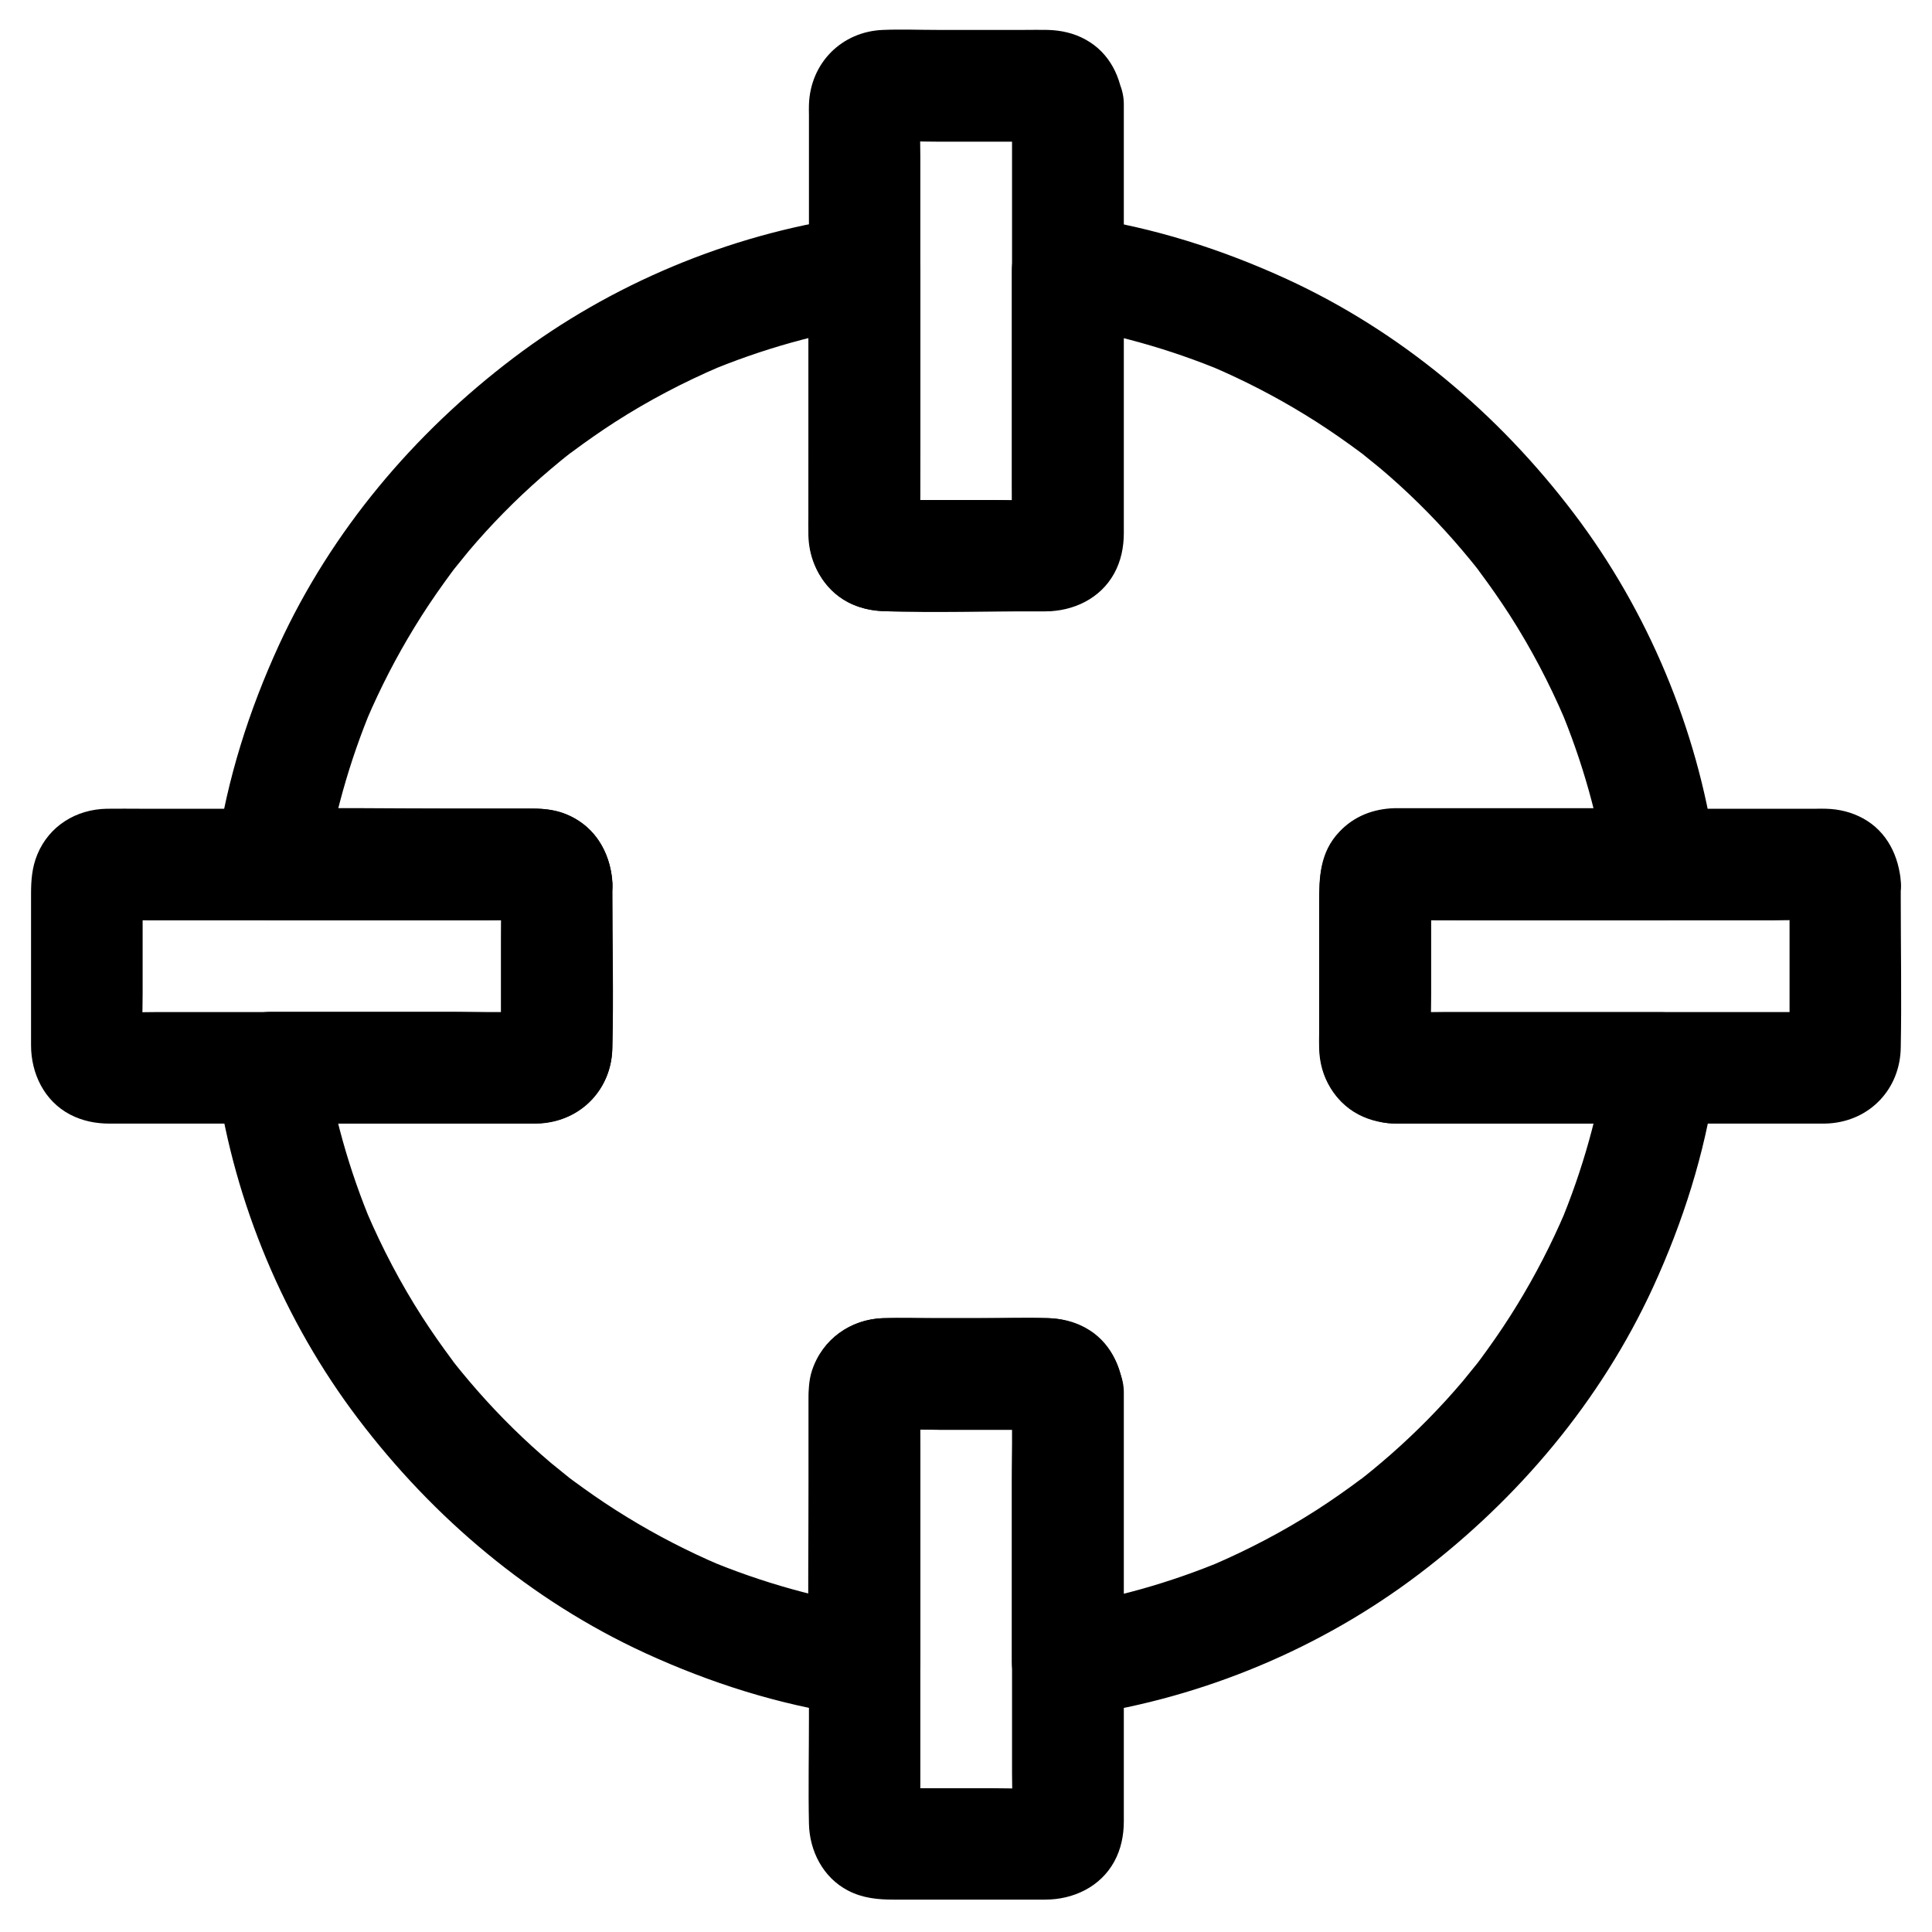 <?xml version="1.0" encoding="UTF-8"?>
<!-- Uploaded to: ICON Repo, www.svgrepo.com, Generator: ICON Repo Mixer Tools -->
<svg fill="#000000" width="800px" height="800px" version="1.1" viewBox="144 144 512 512" xmlns="http://www.w3.org/2000/svg">
 <g>
  <path d="m513.36 441.72h62.043 8.855c-4.723-6.25-9.496-12.449-14.219-18.695-2.312 15.695-6.594 31.047-12.742 45.707 0.492-1.18 0.984-2.363 1.477-3.543-3.641 8.512-7.871 16.727-12.695 24.602-2.461 4.035-5.066 7.922-7.824 11.758-0.641 0.887-1.328 1.82-1.969 2.707-0.246 0.344-0.543 0.688-0.789 1.082-1.625 2.164 2.363-2.953 0.688-0.887-1.477 1.82-2.953 3.641-4.43 5.461-5.902 6.988-12.348 13.531-19.238 19.582-1.574 1.379-3.199 2.754-4.871 4.133-0.887 0.688-1.723 1.426-2.609 2.117-0.195 0.148-0.344 0.297-0.543 0.395-1.18 0.934-0.688 0.543 1.379-1.082-0.543 0.395-1.082 0.836-1.625 1.23-3.691 2.754-7.43 5.363-11.316 7.871-8.809 5.656-18.105 10.527-27.75 14.66 1.18-0.492 2.363-0.984 3.543-1.477-14.613 6.148-29.961 10.48-45.707 12.742 6.25 4.723 12.449 9.496 18.695 14.219v-40.297-24.648c0-1.969 0.051-3.887 0-5.856-0.195-11.168-8.512-19.73-19.68-20.172-6.102-0.246-12.25 0-18.352 0h-24.059-1.625c-8.66 0.297-16.039 5.559-18.793 13.824-0.934 2.805-0.934 5.656-0.934 8.512v21.352c0 15.398-0.195 30.848 0 46.25v0.984c6.25-4.723 12.449-9.496 18.695-14.219-15.695-2.312-31.047-6.594-45.707-12.742 1.18 0.492 2.363 0.984 3.543 1.477-8.512-3.641-16.727-7.871-24.602-12.695-4.035-2.461-7.922-5.066-11.758-7.824-0.887-0.641-1.82-1.328-2.707-1.969-0.344-0.246-0.688-0.543-1.082-0.789-2.164-1.625 2.953 2.363 0.887 0.688-1.82-1.477-3.641-2.953-5.461-4.43-6.988-5.902-13.531-12.348-19.582-19.238-1.379-1.574-2.754-3.199-4.133-4.871-0.688-0.887-1.426-1.723-2.117-2.609-0.148-0.195-0.297-0.344-0.395-0.543-0.934-1.18-0.543-0.688 1.082 1.379-0.395-0.543-0.836-1.082-1.23-1.625-2.754-3.691-5.363-7.43-7.871-11.316-5.656-8.809-10.527-18.105-14.66-27.75 0.492 1.18 0.984 2.363 1.477 3.543-6.148-14.613-10.48-29.961-12.742-45.707-4.723 6.25-9.496 12.449-14.219 18.695h40.098 24.453c1.969 0 3.887 0.051 5.856 0 11.07-0.195 19.875-8.512 20.172-19.68 0.395-14.07 0-28.242 0-42.312v-1.723c-0.344-8.512-5.512-16.234-13.824-18.793-2.805-0.836-5.559-0.934-8.461-0.934h-21.059c-15.449 0-30.898-0.246-46.348 0h-0.887c4.723 6.25 9.496 12.449 14.219 18.695 2.312-15.695 6.594-31.047 12.742-45.707-0.492 1.18-0.984 2.363-1.477 3.543 3.641-8.512 7.871-16.727 12.695-24.602 2.461-4.035 5.066-7.922 7.824-11.758 0.641-0.887 1.328-1.82 1.969-2.707 0.246-0.344 0.543-0.688 0.789-1.082 1.625-2.164-2.363 2.953-0.688 0.887 1.477-1.82 2.953-3.641 4.43-5.461 5.902-6.988 12.348-13.531 19.238-19.582 1.574-1.379 3.199-2.754 4.871-4.133 0.887-0.688 1.723-1.426 2.609-2.117 0.195-0.148 0.344-0.297 0.543-0.395 1.18-0.934 0.688-0.543-1.379 1.082 0.543-0.395 1.082-0.836 1.625-1.23 3.691-2.754 7.43-5.363 11.316-7.871 8.809-5.656 18.105-10.527 27.75-14.66-1.18 0.492-2.363 0.984-3.543 1.477 14.613-6.148 29.961-10.48 45.707-12.742-6.25-4.723-12.449-9.496-18.695-14.219v40.195 24.207c0 1.918-0.051 3.836 0 5.758 0.246 11.121 8.512 19.73 19.68 20.121 14.07 0.492 28.242 0 42.312 0 8.562 0 16.285-3.887 19.73-12.102 1.426-3.344 1.672-6.691 1.672-10.234v-21.105c0-15.301 0.195-30.652 0-45.953v-0.934c-6.25 4.723-12.449 9.496-18.695 14.219 15.695 2.312 31.047 6.594 45.707 12.742-1.18-0.492-2.363-0.984-3.543-1.477 8.512 3.641 16.727 7.871 24.602 12.695 4.035 2.461 7.922 5.066 11.758 7.824 0.887 0.641 1.82 1.328 2.707 1.969 0.344 0.246 0.688 0.543 1.082 0.789 2.164 1.625-2.953-2.363-0.887-0.688 1.82 1.477 3.641 2.953 5.461 4.43 6.988 5.902 13.531 12.348 19.582 19.238 1.379 1.574 2.754 3.199 4.133 4.871 0.688 0.887 1.426 1.723 2.117 2.609 0.148 0.195 0.297 0.344 0.395 0.543 0.934 1.18 0.543 0.688-1.082-1.379 0.395 0.543 0.836 1.082 1.23 1.625 2.754 3.691 5.363 7.43 7.871 11.316 5.656 8.809 10.527 18.105 14.66 27.75-0.492-1.18-0.984-2.363-1.477-3.543 6.148 14.613 10.48 29.961 12.742 45.707 4.723-6.25 9.496-12.449 14.219-18.695h-55.449-12.25-2.902c-5.656 0.148-10.773 2.117-14.66 6.25-5.215 5.461-5.363 12.102-5.363 18.992v16.727 17.809c0 1.277-0.051 2.559 0 3.836 0.098 3.789 1.031 7.332 3.051 10.578 3.781 6.051 9.934 8.855 16.723 9.348 7.723 0.543 15.105-7.184 14.762-14.762-0.395-8.461-6.496-14.219-14.762-14.762-0.246 0-0.441-0.051-0.688-0.051 1.328 0.195 2.609 0.344 3.938 0.543-0.441-0.051-0.836-0.195-1.23-0.344 1.18 0.492 2.363 0.984 3.543 1.477-1.277-0.688-0.836-0.297 1.426 1.23 1.523 2.262 1.969 2.707 1.23 1.426 0.492 1.18 0.984 2.363 1.477 3.543-0.148-0.395-0.297-0.836-0.344-1.23 0.195 1.328 0.344 2.609 0.543 3.938-0.344-5.117-0.051-10.332-0.051-15.449v-23.863c0-2.016-0.098-4.035 0.051-6.051-0.195 1.328-0.344 2.609-0.543 3.938 0.051-0.441 0.195-0.836 0.344-1.23-0.492 1.18-0.984 2.363-1.477 3.543 0.688-1.277 0.297-0.836-1.23 1.426-2.262 1.523-2.707 1.969-1.426 1.23-1.18 0.492-2.363 0.984-3.543 1.477 0.395-0.148 0.836-0.297 1.23-0.344-1.328 0.195-2.609 0.344-3.938 0.543 8.02-0.543 16.285-0.051 24.305-0.051h38.375 8.855c4.676 0 8.758-2.164 11.609-5.805 3.102-4.035 3.344-8.02 2.656-12.891-4.723-32.078-17.762-63.27-37.344-89.102-20.023-26.422-45.855-48.215-76.113-62.141-17.27-7.922-35.375-13.676-54.168-16.434-4.871-0.738-8.855-0.441-12.891 2.656-3.641 2.805-5.805 6.887-5.805 11.609v62.043c0 3.051 0.148 6.199-0.051 9.25 0.195-1.328 0.344-2.609 0.543-3.938-0.051 0.441-0.195 0.836-0.344 1.23 0.492-1.18 0.984-2.363 1.477-3.543-0.688 1.277-0.297 0.836 1.23-1.426 2.262-1.523 2.707-1.969 1.426-1.23 1.18-0.492 2.363-0.984 3.543-1.477-0.395 0.148-0.836 0.297-1.23 0.344 1.328-0.195 2.609-0.344 3.938-0.543-5.117 0.344-10.332 0.051-15.449 0.051h-23.863c-2.016 0-4.035 0.098-6.051-0.051 1.328 0.195 2.609 0.344 3.938 0.543-0.441-0.051-0.836-0.195-1.23-0.344 1.18 0.492 2.363 0.984 3.543 1.477-1.277-0.688-0.836-0.297 1.426 1.23 1.523 2.262 1.969 2.707 1.23 1.426 0.492 1.18 0.984 2.363 1.477 3.543-0.148-0.395-0.297-0.836-0.344-1.23 0.195 1.328 0.344 2.609 0.543 3.938-0.543-8.07-0.051-16.336-0.051-24.402v-37.984-8.906c0-4.676-2.164-8.758-5.805-11.609-4.035-3.102-8.02-3.344-12.891-2.656-32.078 4.723-63.27 17.762-89.102 37.344-26.422 20.023-48.215 45.855-62.141 76.113-7.922 17.27-13.676 35.375-16.434 54.168-0.738 4.871-0.441 8.855 2.656 12.891 2.805 3.641 6.887 5.805 11.609 5.805h62.387c3.051 0 6.148-0.148 9.199 0.051-1.328-0.195-2.609-0.344-3.938-0.543 0.441 0.051 0.836 0.195 1.23 0.344-1.18-0.492-2.363-0.984-3.543-1.477 1.277 0.688 0.836 0.297-1.426-1.23-1.523-2.262-1.969-2.707-1.23-1.426-0.492-1.18-0.984-2.363-1.477-3.543 0.148 0.395 0.297 0.836 0.344 1.23-0.195-1.328-0.344-2.609-0.543-3.938 0.344 5.117 0.051 10.332 0.051 15.449v23.863c0 2.016 0.098 4.035-0.051 6.051 0.195-1.328 0.344-2.609 0.543-3.938-0.051 0.441-0.195 0.836-0.344 1.23 0.492-1.18 0.984-2.363 1.477-3.543-0.688 1.277-0.297 0.836 1.23-1.426 2.262-1.523 2.707-1.969 1.426-1.23 1.18-0.492 2.363-0.984 3.543-1.477-0.395 0.148-0.836 0.297-1.23 0.344 1.328-0.195 2.609-0.344 3.938-0.543-8.02 0.543-16.285 0.051-24.305 0.051h-38.375-8.855c-4.676 0-8.758 2.164-11.609 5.805-3.102 4.035-3.344 8.02-2.656 12.891 4.723 32.078 17.762 63.27 37.344 89.102 20.023 26.422 45.855 48.215 76.113 62.141 17.27 7.922 35.375 13.676 54.168 16.434 4.871 0.738 8.855 0.441 12.891-2.656 3.641-2.805 5.805-6.887 5.805-11.609v-62.73c0-3.051-0.148-6.148 0.051-9.152-0.195 1.328-0.344 2.609-0.543 3.938 0.051-0.441 0.195-0.836 0.344-1.23-0.492 1.18-0.984 2.363-1.477 3.543 0.688-1.277 0.297-0.836-1.23 1.426-2.262 1.523-2.707 1.969-1.426 1.23-1.18 0.492-2.363 0.984-3.543 1.477 0.395-0.148 0.836-0.297 1.23-0.344-1.328 0.195-2.609 0.344-3.938 0.543 5.117-0.344 10.332-0.051 15.449-0.051h23.863c2.016 0 4.035-0.098 6.051 0.051-1.328-0.195-2.609-0.344-3.938-0.543 0.441 0.051 0.836 0.195 1.23 0.344-1.18-0.492-2.363-0.984-3.543-1.477 1.277 0.688 0.836 0.297-1.426-1.23-1.523-2.262-1.969-2.707-1.23-1.426-0.492-1.18-0.984-2.363-1.477-3.543 0.148 0.395 0.297 0.836 0.344 1.23-0.195-1.328-0.344-2.609-0.543-3.938 0.543 8.07 0.051 16.383 0.051 24.5v38.574 8.855c0 4.676 2.164 8.758 5.805 11.609 4.035 3.102 8.02 3.344 12.891 2.656 32.078-4.723 63.27-17.762 89.102-37.344 26.422-20.023 48.215-45.855 62.141-76.113 7.922-17.27 13.676-35.375 16.434-54.168 0.738-4.871 0.441-8.855-2.656-12.891-2.805-3.641-6.887-5.805-11.609-5.805h-62.043-8.855c-7.723 0-15.105 6.789-14.762 14.762 0.348 7.926 6.496 14.715 14.762 14.715z"/>
  <path d="m412.2 171.61v38.965 61.895c0 4.82 0.297 9.742-0.051 14.562 0.195-1.328 0.344-2.609 0.543-3.938-0.051 0.441-0.195 0.836-0.344 1.23 0.492-1.18 0.984-2.363 1.477-3.543-0.688 1.277-0.297 0.836 1.23-1.426 2.262-1.523 2.707-1.969 1.426-1.23 1.18-0.492 2.363-0.984 3.543-1.477-0.395 0.148-0.836 0.297-1.23 0.344 1.328-0.195 2.609-0.344 3.938-0.543-5.117 0.344-10.332 0.051-15.449 0.051h-23.863c-2.016 0-4.035 0.098-6.051-0.051 1.328 0.195 2.609 0.344 3.938 0.543-0.441-0.051-0.836-0.195-1.23-0.344 1.18 0.492 2.363 0.984 3.543 1.477-1.277-0.688-0.836-0.297 1.426 1.23 1.523 2.262 1.969 2.707 1.23 1.426 0.492 1.18 0.984 2.363 1.477 3.543-0.148-0.395-0.297-0.836-0.344-1.23 0.195 1.328 0.344 2.609 0.543 3.938-0.246-3.984-0.051-8.02-0.051-11.957v-27.406-61.941c0-4.871-0.297-9.84 0.051-14.711-0.195 1.328-0.344 2.609-0.543 3.938 0.051-0.441 0.195-0.836 0.344-1.23-0.492 1.18-0.984 2.363-1.477 3.543 0.688-1.277 0.297-0.836-1.23 1.426-2.262 1.523-2.707 1.969-1.426 1.23-1.18 0.492-2.363 0.984-3.543 1.477 0.395-0.148 0.836-0.297 1.23-0.344-1.328 0.195-2.609 0.344-3.938 0.543 5.117-0.344 10.332-0.051 15.449-0.051h23.863c2.016 0 4.035-0.098 6.051 0.051-1.328-0.195-2.609-0.344-3.938-0.543 0.441 0.051 0.836 0.195 1.23 0.344-1.18-0.492-2.363-0.984-3.543-1.477 1.277 0.688 0.836 0.297-1.426-1.23-1.523-2.262-1.969-2.707-1.23-1.426-0.492-1.18-0.984-2.363-1.477-3.543 0.148 0.395 0.297 0.836 0.344 1.23-0.195-1.328-0.344-2.609-0.543-3.938 0.004 0.148 0.004 0.348 0.051 0.594 0.246 3.938 1.477 7.578 4.328 10.43 2.559 2.559 6.742 4.477 10.43 4.328 7.527-0.344 15.301-6.496 14.762-14.762-0.492-7.035-3.641-13.629-10.035-17.121-3.102-1.723-6.496-2.461-10.035-2.559-2.066-0.051-4.133 0-6.199 0h-23.074c-4.773 0-9.543-0.195-14.316 0-11.02 0.395-19.336 8.809-19.68 19.828-0.051 0.887 0 1.77 0 2.656v34.785 48.562c0 9.398-0.195 18.793 0 28.141 0.148 7.231 3.738 14.27 10.332 17.711 3.887 2.016 7.871 2.41 12.102 2.41h21.254 18.895c7.43 0 14.613-3.344 18.301-10.035 1.82-3.297 2.559-6.988 2.559-10.727v-30.801-48.707-32.473-1.672c0-7.723-6.789-15.105-14.762-14.762-8.117 0.348-14.859 6.449-14.859 14.766z"/>
  <path d="m412.2 513.01v38.965 61.895c0 4.82 0.297 9.742-0.051 14.562 0.195-1.328 0.344-2.609 0.543-3.938-0.051 0.441-0.195 0.836-0.344 1.23 0.492-1.18 0.984-2.363 1.477-3.543-0.688 1.277-0.297 0.836 1.23-1.426 2.262-1.523 2.707-1.969 1.426-1.23 1.18-0.492 2.363-0.984 3.543-1.477-0.395 0.148-0.836 0.297-1.23 0.344 1.328-0.195 2.609-0.344 3.938-0.543-5.117 0.344-10.332 0.051-15.449 0.051h-23.863c-2.016 0-4.035 0.098-6.051-0.051 1.328 0.195 2.609 0.344 3.938 0.543-0.441-0.051-0.836-0.195-1.23-0.344 1.18 0.492 2.363 0.984 3.543 1.477-1.277-0.688-0.836-0.297 1.426 1.23 1.523 2.262 1.969 2.707 1.23 1.426 0.492 1.18 0.984 2.363 1.477 3.543-0.148-0.395-0.297-0.836-0.344-1.23 0.195 1.328 0.344 2.609 0.543 3.938-0.246-3.984-0.051-8.02-0.051-11.957v-27.453-61.941c0-4.871-0.297-9.84 0.051-14.711-0.195 1.328-0.344 2.609-0.543 3.938 0.051-0.441 0.195-0.836 0.344-1.23-0.492 1.18-0.984 2.363-1.477 3.543 0.688-1.277 0.297-0.836-1.23 1.426-2.262 1.523-2.707 1.969-1.426 1.23-1.18 0.492-2.363 0.984-3.543 1.477 0.395-0.148 0.836-0.297 1.23-0.344-1.328 0.195-2.609 0.344-3.938 0.543 5.117-0.344 10.332-0.051 15.449-0.051h23.863c2.016 0 4.035-0.098 6.051 0.051-1.328-0.195-2.609-0.344-3.938-0.543 0.441 0.051 0.836 0.195 1.23 0.344-1.18-0.492-2.363-0.984-3.543-1.477 1.277 0.688 0.836 0.297-1.426-1.23-1.523-2.262-1.969-2.707-1.23-1.426-0.492-1.18-0.984-2.363-1.477-3.543 0.148 0.395 0.297 0.836 0.344 1.23-0.195-1.328-0.344-2.609-0.543-3.938 0.004 0.199 0.004 0.441 0.051 0.641 0.246 3.938 1.477 7.578 4.328 10.43 2.559 2.559 6.742 4.477 10.43 4.328 7.527-0.344 15.301-6.496 14.762-14.762-0.492-7.035-3.641-13.629-10.035-17.121-3.102-1.723-6.496-2.461-10.035-2.559-2.066-0.051-4.133 0-6.199 0h-23.074c-4.773 0-9.543-0.195-14.316 0-11.02 0.395-19.336 8.809-19.68 19.828-0.051 0.887 0 1.77 0 2.656v34.785 48.562c0 9.398-0.195 18.793 0 28.141 0.148 7.231 3.738 14.27 10.332 17.711 3.887 2.016 7.871 2.41 12.102 2.41h21.254 18.895c7.43 0 14.613-3.344 18.301-10.035 1.82-3.297 2.559-6.988 2.559-10.727v-30.801-48.707-32.473-1.672c0-7.723-6.789-15.105-14.762-14.762-8.117 0.398-14.859 6.5-14.859 14.766z"/>
  <path d="m276.8 378.01v38.82c0 1.969 0.098 3.938-0.051 5.902 0.195-1.328 0.344-2.609 0.543-3.938-0.051 0.441-0.195 0.836-0.344 1.23 0.492-1.18 0.984-2.363 1.477-3.543-0.688 1.277-0.297 0.836 1.23-1.426 2.262-1.523 2.707-1.969 1.426-1.23 1.18-0.492 2.363-0.984 3.543-1.477-0.395 0.148-0.836 0.297-1.23 0.344 1.328-0.195 2.609-0.344 3.938-0.543-3.984 0.246-8.02 0.051-11.957 0.051h-27.453-61.941c-4.871 0-9.84 0.297-14.711-0.051 1.328 0.195 2.609 0.344 3.938 0.543-0.441-0.051-0.836-0.195-1.23-0.344 1.18 0.492 2.363 0.984 3.543 1.477-1.277-0.688-0.836-0.297 1.426 1.23 1.523 2.262 1.969 2.707 1.23 1.426 0.492 1.18 0.984 2.363 1.477 3.543-0.148-0.395-0.297-0.836-0.344-1.23 0.195 1.328 0.344 2.609 0.543 3.938-0.344-5.117-0.051-10.332-0.051-15.449v-23.863c0-2.016-0.098-4.035 0.051-6.051-0.195 1.328-0.344 2.609-0.543 3.938 0.051-0.441 0.195-0.836 0.344-1.23-0.492 1.18-0.984 2.363-1.477 3.543 0.688-1.277 0.297-0.836-1.23 1.426-2.262 1.523-2.707 1.969-1.426 1.23-1.18 0.492-2.363 0.984-3.543 1.477 0.395-0.148 0.836-0.297 1.23-0.344-1.328 0.195-2.609 0.344-3.938 0.543 3.984-0.246 8.02-0.051 11.957-0.051h27.453 61.941c4.871 0 9.84-0.297 14.711 0.051-1.328-0.195-2.609-0.344-3.938-0.543 0.441 0.051 0.836 0.195 1.23 0.344-1.18-0.492-2.363-0.984-3.543-1.477 1.277 0.688 0.836 0.297-1.426-1.23-1.523-2.262-1.969-2.707-1.23-1.426-0.492-1.18-0.984-2.363-1.477-3.543 0.148 0.395 0.297 0.836 0.344 1.23-0.195-1.328-0.344-2.609-0.543-3.938 0.004 0.148 0.051 0.395 0.051 0.641 0.246 3.938 1.477 7.578 4.328 10.43 2.559 2.559 6.742 4.477 10.43 4.328 7.527-0.344 15.301-6.496 14.762-14.762-0.492-7.035-3.641-13.629-10.035-17.121-3.051-1.672-6.348-2.461-9.789-2.559-0.887-0.051-1.82 0-2.707 0h-13.629-46.051-42.41c-3.148 0-6.297-0.051-9.398 0-8.117 0.148-15.254 4.527-18.402 12.102-1.426 3.445-1.672 6.84-1.672 10.48v40.098c0 7.477 3.492 14.762 10.332 18.352 3.297 1.723 6.84 2.41 10.48 2.41h11.266 43.984 44.625 12.102c0.738 0 1.523 0 2.262-0.051 10.922-0.738 18.844-9.199 18.992-20.121 0.246-13.188 0-26.371 0-39.559v-3.984c0-7.723-6.789-15.105-14.762-14.762-7.965 0.301-14.707 6.402-14.707 14.719z"/>
  <path d="m618.25 378.01v38.82c0 1.969 0.098 3.938-0.051 5.902 0.195-1.328 0.344-2.609 0.543-3.938-0.051 0.441-0.195 0.836-0.344 1.23 0.492-1.18 0.984-2.363 1.477-3.543-0.688 1.277-0.297 0.836 1.23-1.426 2.262-1.523 2.707-1.969 1.426-1.23 1.18-0.492 2.363-0.984 3.543-1.477-0.395 0.148-0.836 0.297-1.23 0.344 1.328-0.195 2.609-0.344 3.938-0.543-3.984 0.246-8.02 0.051-11.957 0.051h-27.453-61.941c-4.871 0-9.84 0.297-14.711-0.051 1.328 0.195 2.609 0.344 3.938 0.543-0.441-0.051-0.836-0.195-1.23-0.344 1.18 0.492 2.363 0.984 3.543 1.477-1.277-0.688-0.836-0.297 1.426 1.23 1.523 2.262 1.969 2.707 1.23 1.426 0.492 1.18 0.984 2.363 1.477 3.543-0.148-0.395-0.297-0.836-0.344-1.23 0.195 1.328 0.344 2.609 0.543 3.938-0.344-5.117-0.051-10.332-0.051-15.449v-23.863c0-2.016-0.098-4.035 0.051-6.051-0.195 1.328-0.344 2.609-0.543 3.938 0.051-0.441 0.195-0.836 0.344-1.23-0.492 1.18-0.984 2.363-1.477 3.543 0.688-1.277 0.297-0.836-1.23 1.426-2.262 1.523-2.707 1.969-1.426 1.23-1.18 0.492-2.363 0.984-3.543 1.477 0.395-0.148 0.836-0.297 1.23-0.344-1.328 0.195-2.609 0.344-3.938 0.543 3.984-0.246 8.02-0.051 11.957-0.051h27.453 61.941c4.871 0 9.84-0.297 14.711 0.051-1.328-0.195-2.609-0.344-3.938-0.543 0.441 0.051 0.836 0.195 1.23 0.344-1.18-0.492-2.363-0.984-3.543-1.477 1.277 0.688 0.836 0.297-1.426-1.23-1.523-2.262-1.969-2.707-1.23-1.426-0.492-1.18-0.984-2.363-1.477-3.543 0.148 0.395 0.297 0.836 0.344 1.23-0.195-1.328-0.344-2.609-0.543-3.938 0.004 0.148 0.004 0.395 0.051 0.641 0.246 3.938 1.477 7.578 4.328 10.43 2.559 2.559 6.742 4.477 10.43 4.328 7.527-0.344 15.301-6.496 14.762-14.762-0.492-7.035-3.641-13.629-10.035-17.121-3.051-1.672-6.348-2.461-9.789-2.559-0.887-0.051-1.82 0-2.707 0h-13.629-46.051-42.41c-3.148 0-6.297-0.051-9.398 0-8.117 0.148-15.254 4.527-18.402 12.102-1.426 3.445-1.672 6.84-1.672 10.48v40.098c0 7.477 3.492 14.762 10.332 18.352 3.297 1.723 6.84 2.41 10.48 2.41h11.266 43.984 44.625 12.102c0.738 0 1.523 0 2.262-0.051 10.922-0.738 18.844-9.199 18.992-20.121 0.246-13.188 0-26.371 0-39.559v-3.984c0-7.723-6.789-15.105-14.762-14.762-7.965 0.301-14.707 6.402-14.707 14.719z"/>
 </g>
</svg>